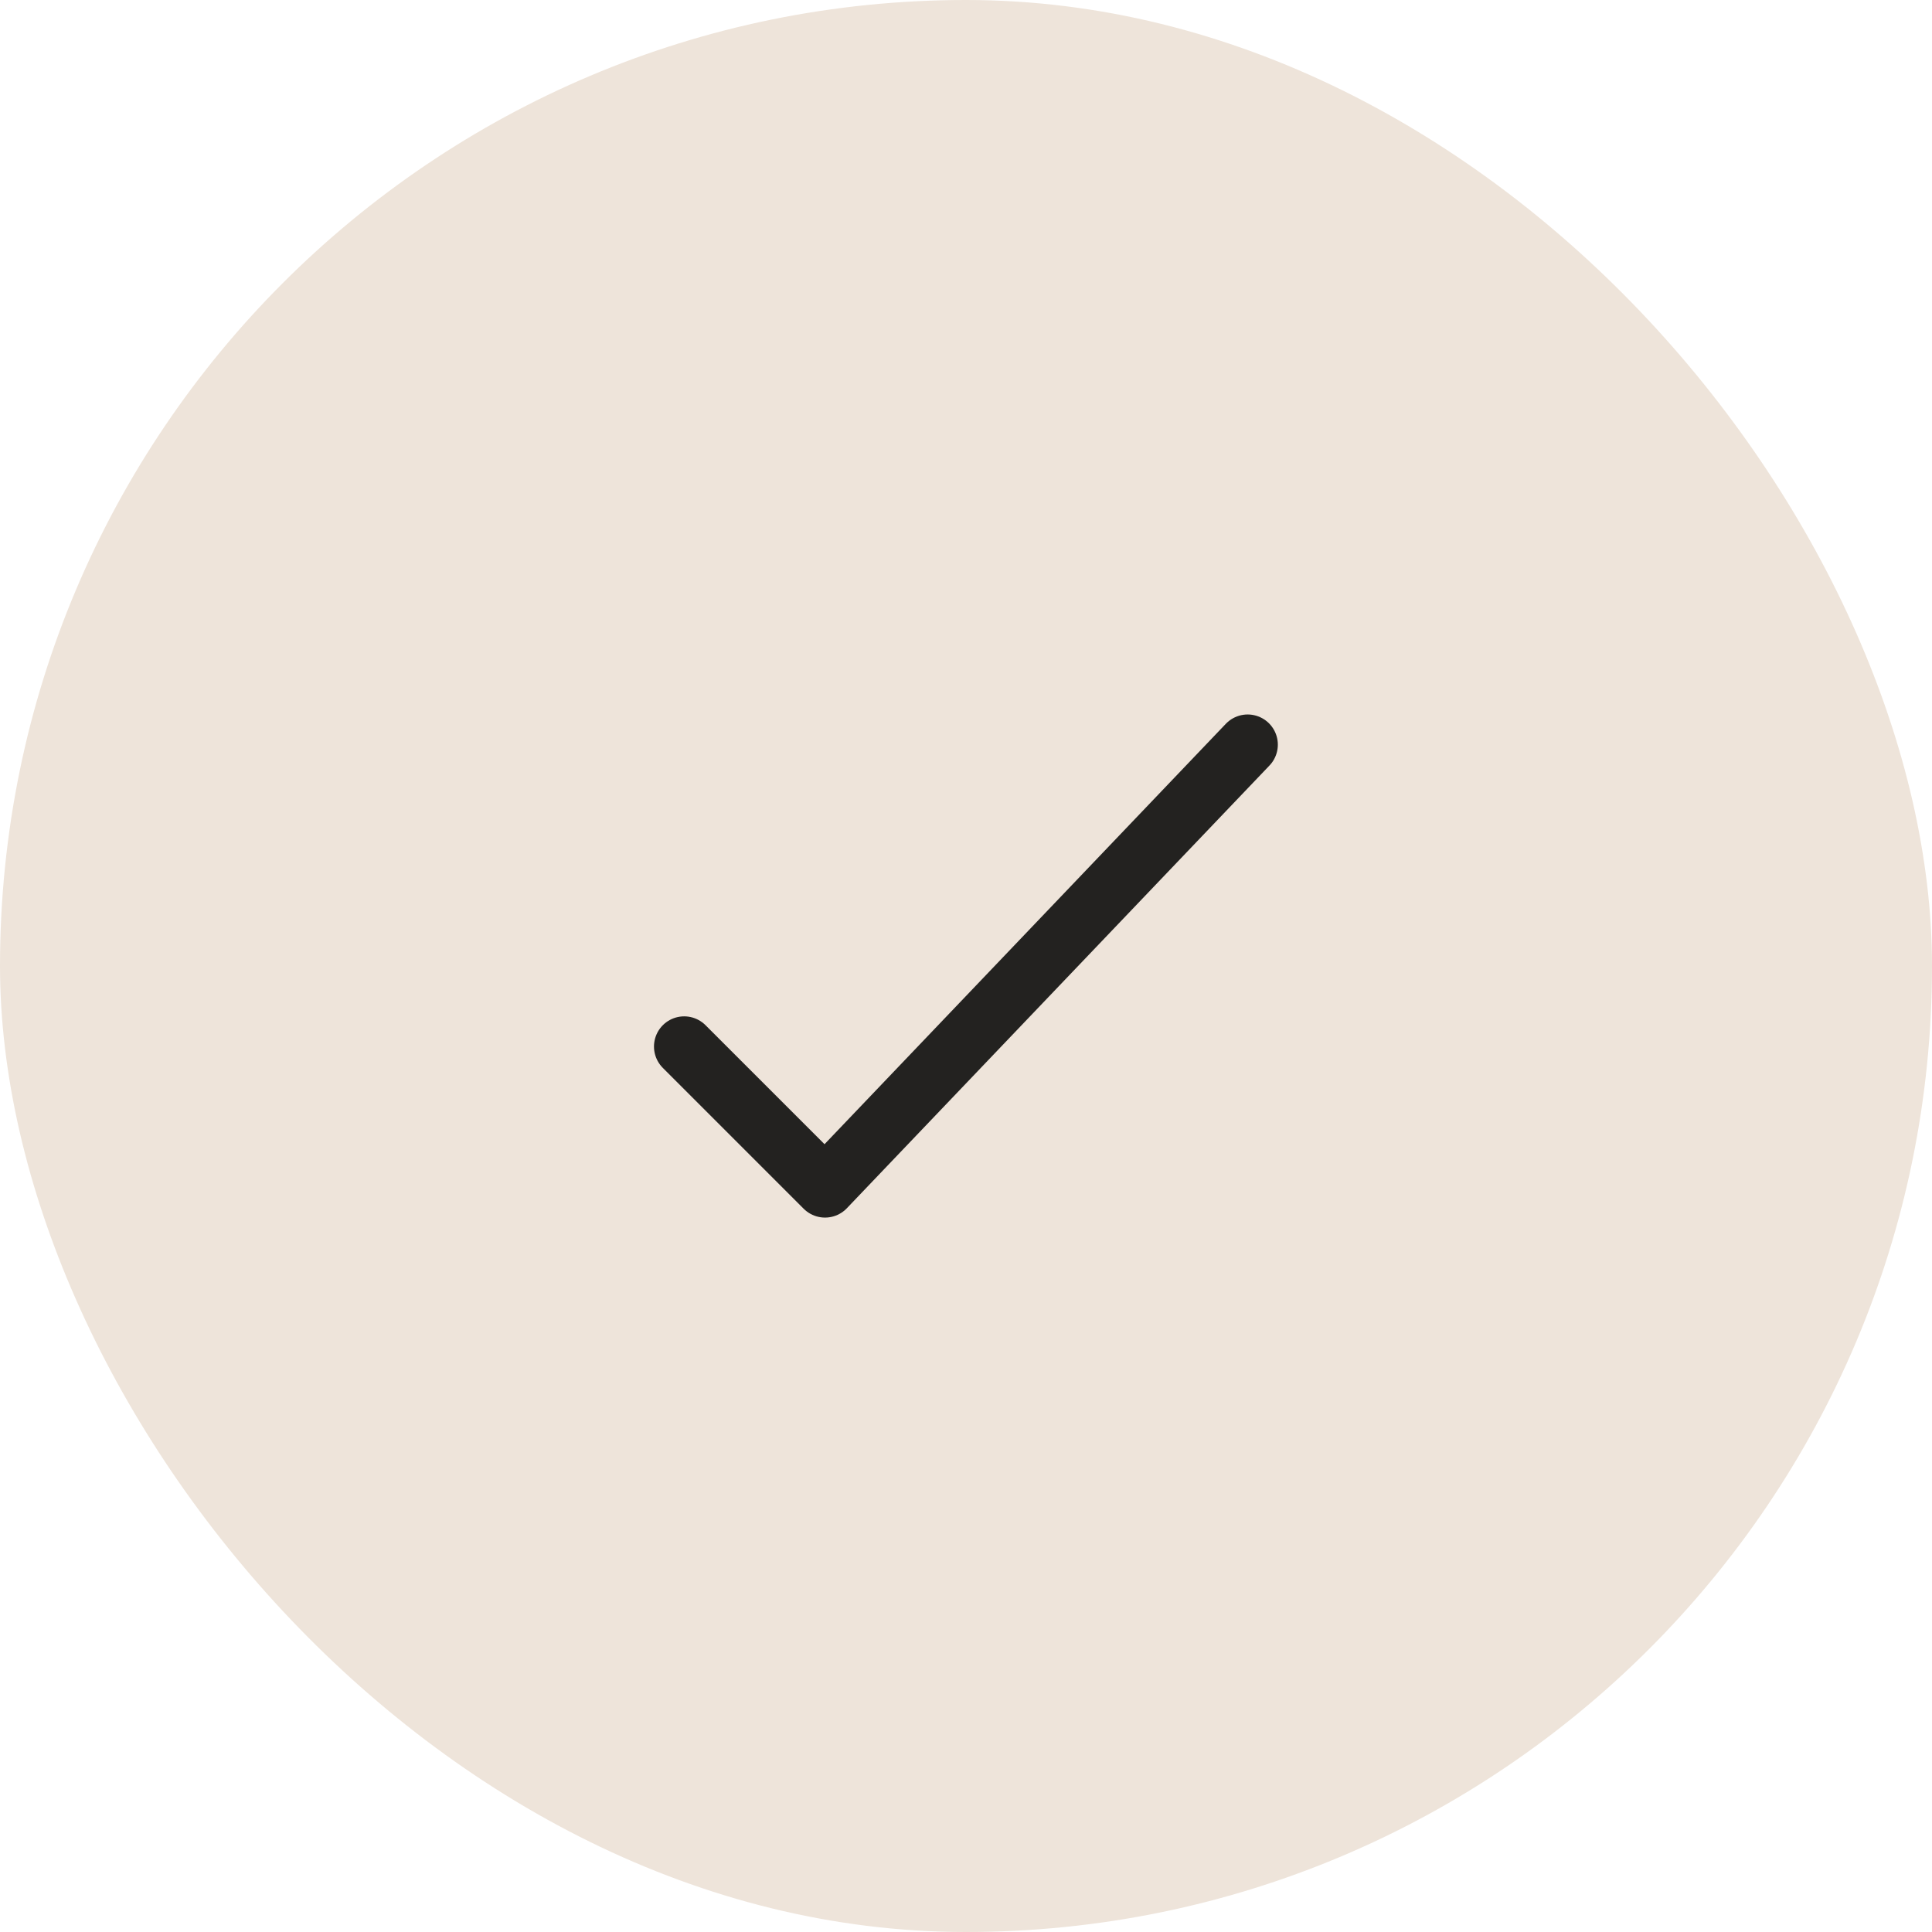 <svg width="32" height="32" viewBox="0 0 32 32" fill="none" xmlns="http://www.w3.org/2000/svg">
<rect width="32" height="32" rx="16" fill="#EEE4DA"/>
<path d="M11.332 17.334L13.665 19.667L20.665 12.334" stroke="#232220" stroke-linecap="round" stroke-linejoin="round"/>
</svg>
